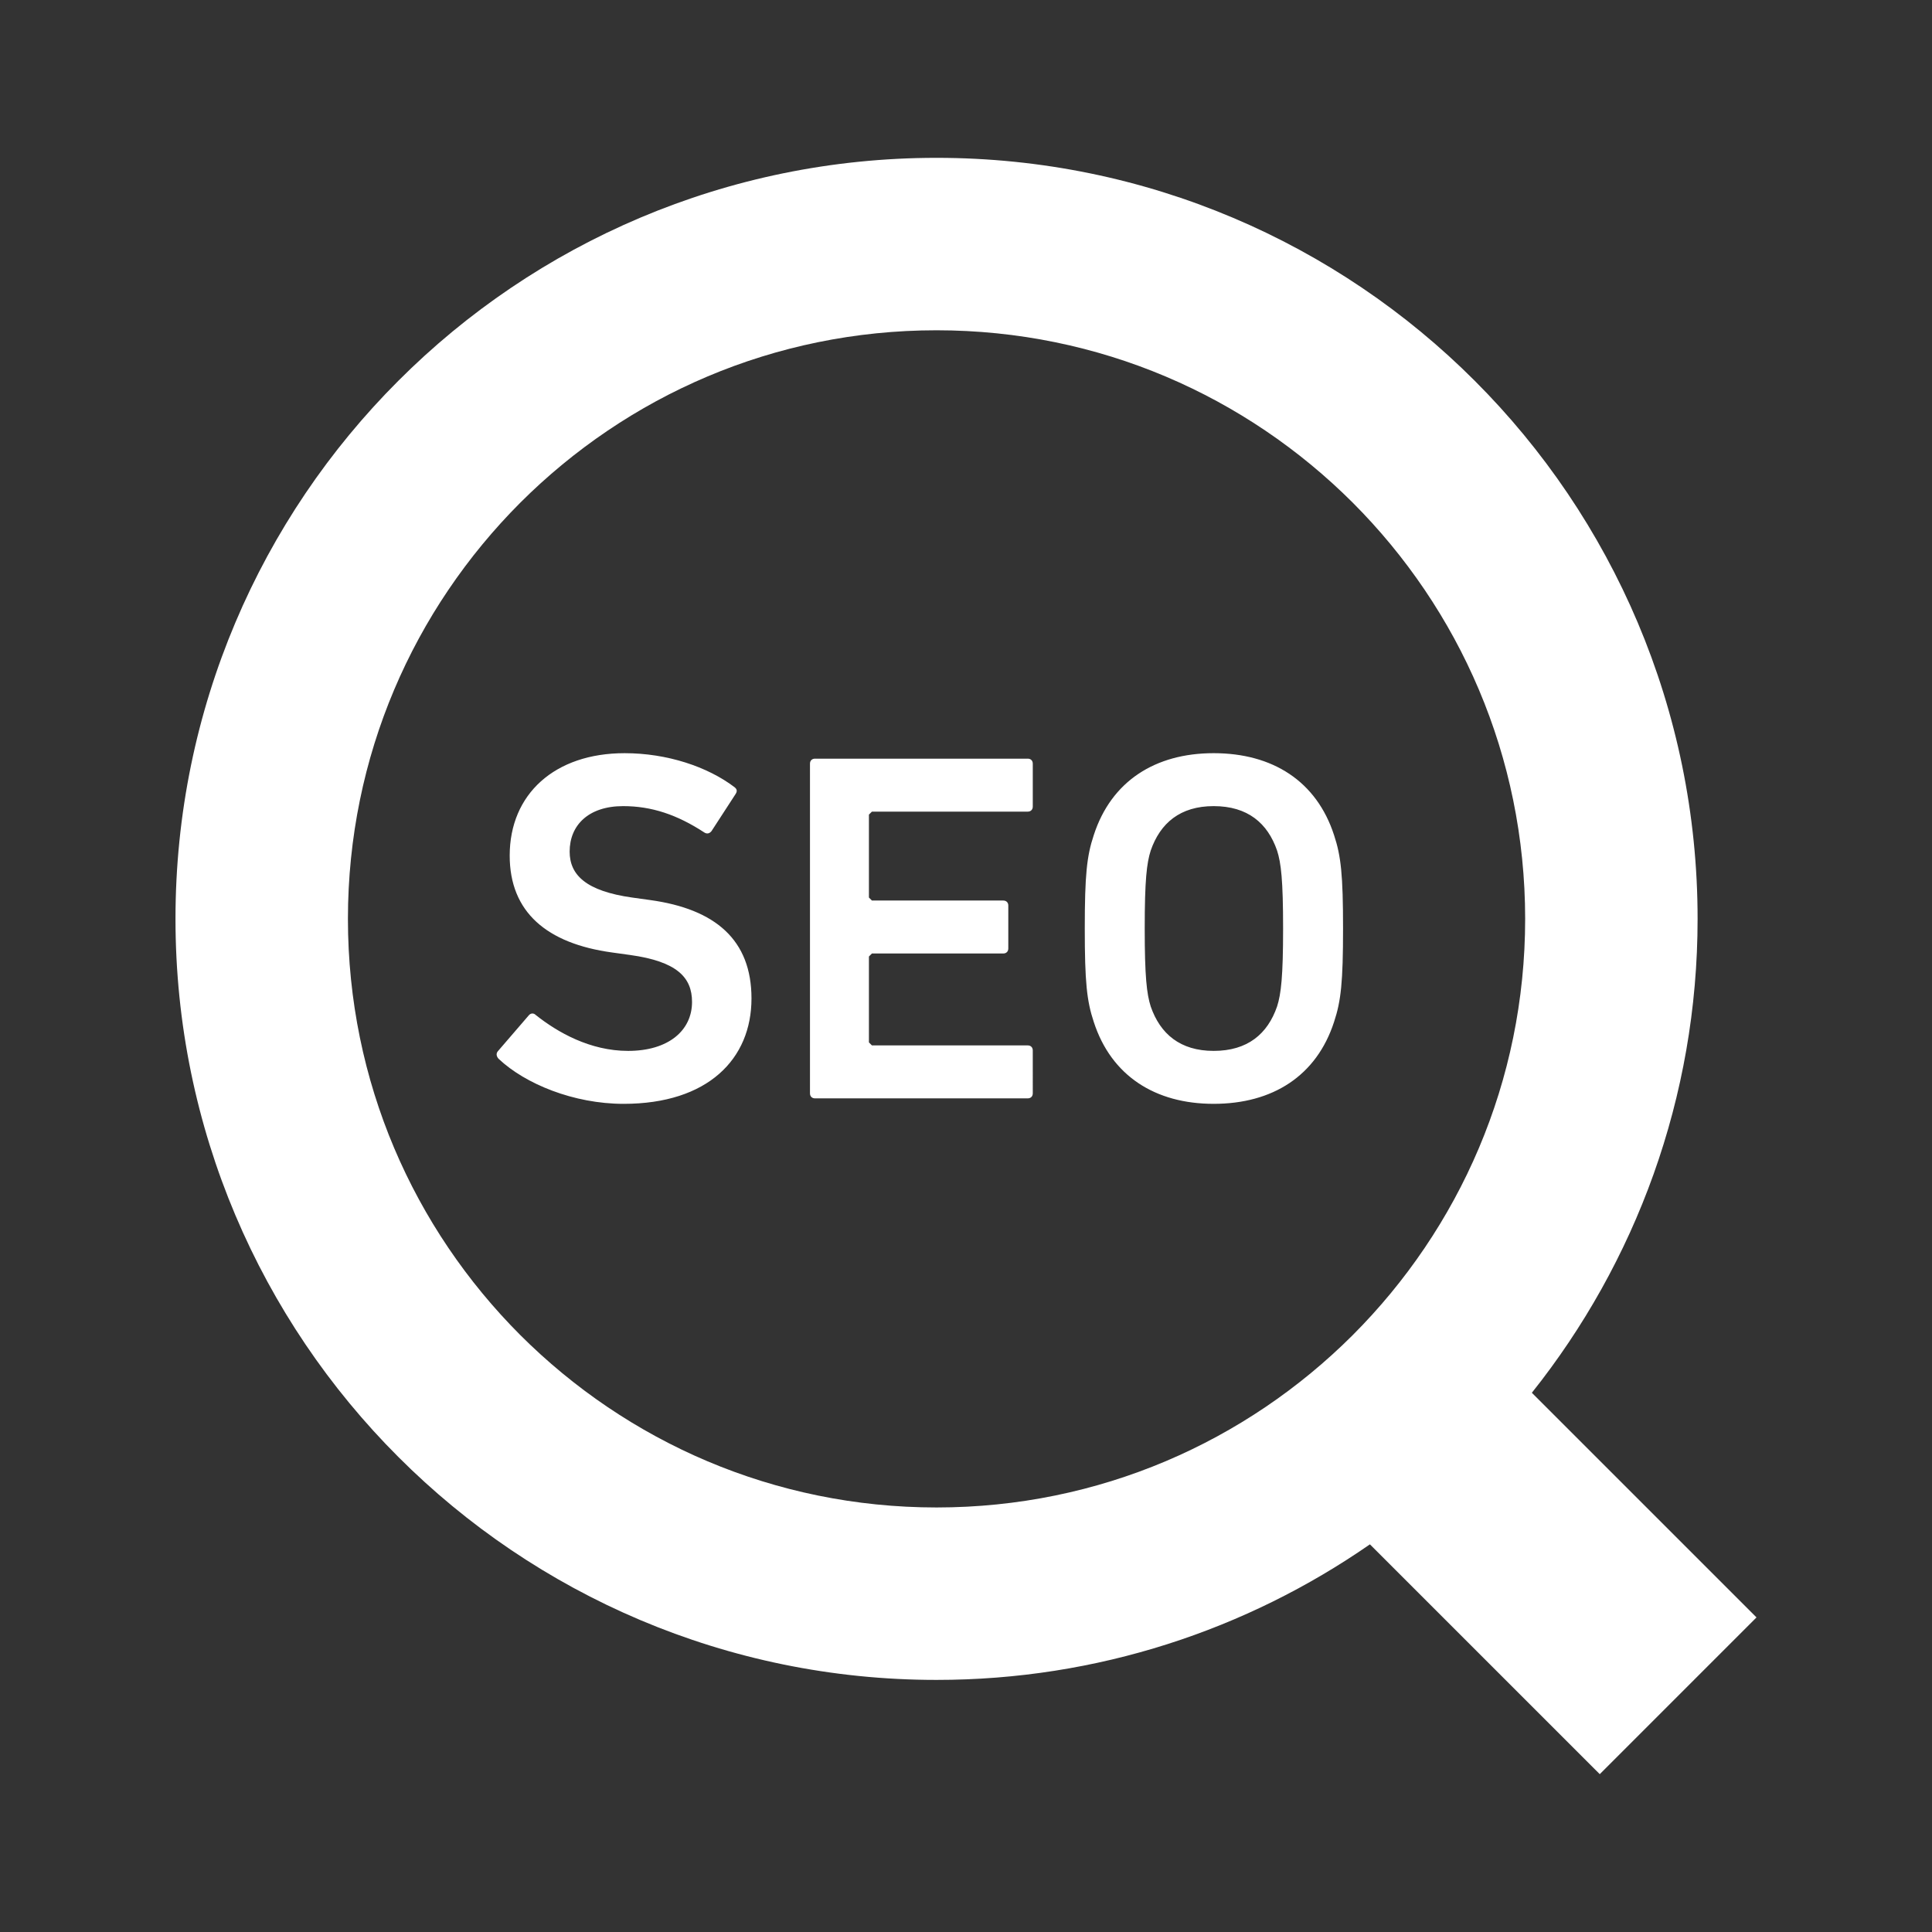 <svg xmlns="http://www.w3.org/2000/svg" xml:space="preserve" id="_x32_" width="100%" height="100%" version="1.1" viewBox="-50 -50 612 612"><rect x="-50" y="-50" width="612" height="612" fill="#333333" stroke="none"/><style>.st0{fill:#fff}</style><path d="M435.244 391.19c32.805-41.18 52.518-93.432 52.503-150.118.015-66.486-27.029-126.93-70.608-170.464C373.593 27.021 313.149-.016 246.667 0 180.181-.016 119.742 27.021 76.2 70.608 32.616 114.142 5.576 174.586 5.591 241.072 5.576 307.55 32.616 367.994 76.2 411.536c43.542 43.587 103.982 70.624 170.468 70.608 50.948.016 98.312-15.91 137.281-42.94L456.756 512l49.653-49.653-71.165-71.157zm-56.736-18.274c-33.826 33.773-80.267 54.591-131.841 54.606-51.574-.015-98.015-20.833-131.845-54.606-33.784-33.834-54.595-80.271-54.61-131.844.015-51.574 20.826-98.011 54.61-131.844 33.83-33.78 80.271-54.591 131.845-54.606 51.574.015 98.014 20.826 131.841 54.606 33.791 33.833 54.602 80.271 54.617 131.844-.015 51.574-20.826 98.01-54.617 131.844z" class="st0"/><path d="m155.926 235.105-5.696-.792c-14.558-2.058-19.782-7.117-19.782-14.555 0-8.389 6.012-14.402 16.932-14.402 9.018 0 17.088 2.691 25.794 8.39.789.473 1.582.313 2.214-.48l7.597-11.704c.633-.953.473-1.585-.32-2.218-8.542-6.484-21.359-10.76-34.809-10.76-22.156 0-36.398 12.977-36.398 32.44 0 17.877 11.712 27.852 32.44 30.694l5.696.792c14.875 2.058 19.622 7.125 19.622 14.875 0 9.022-7.437 15.507-20.255 15.507-12.024 0-22.312-5.852-29.273-11.392-.632-.632-1.581-.632-2.214.16l-9.811 11.392c-.632.792-.316 1.737.316 2.378 8.386 7.909 23.733 14.234 39.561 14.234 26.739 0 40.509-14.234 40.509-33.384 0-18.518-11.397-28.324-32.123-31.175zm119.64-44.783h-67.408c-.949 0-1.581.632-1.581 1.585v104.435c0 .953.632 1.585 1.581 1.585h67.408c.953 0 1.585-.632 1.585-1.585V282.74c0-.952-.632-1.585-1.585-1.585h-49.368l-.949-.953V252.99l.949-.952h41.614c.953 0 1.586-.633 1.586-1.586v-13.609c0-.945-.633-1.577-1.586-1.577h-41.614l-.949-.953v-26.266l.949-.945h49.368c.953 0 1.585-.64 1.585-1.585v-13.61c0-.953-.632-1.585-1.585-1.585zm58.882-1.738c-18.514 0-32.439 8.863-37.975 25.954-2.218 6.645-2.85 12.658-2.85 29.589 0 16.932.632 22.944 2.85 29.589 5.536 17.092 19.462 25.947 37.975 25.947 18.677 0 32.591-8.855 38.139-25.947 2.21-6.645 2.85-12.657 2.85-29.589s-.64-22.944-2.85-29.589c-5.548-17.091-19.463-25.954-38.139-25.954zm20.094 80.226c-3.003 8.702-9.327 14.082-20.095 14.082-10.6 0-16.932-5.38-19.938-14.082-1.265-3.955-1.898-9.495-1.898-24.682 0-15.355.633-20.734 1.898-24.69 3.007-8.702 9.339-14.082 19.938-14.082 10.768 0 17.092 5.38 20.095 14.082 1.265 3.955 1.904 9.335 1.904 24.69.001 15.187-.639 20.726-1.904 24.682z" class="st0"/></svg>
